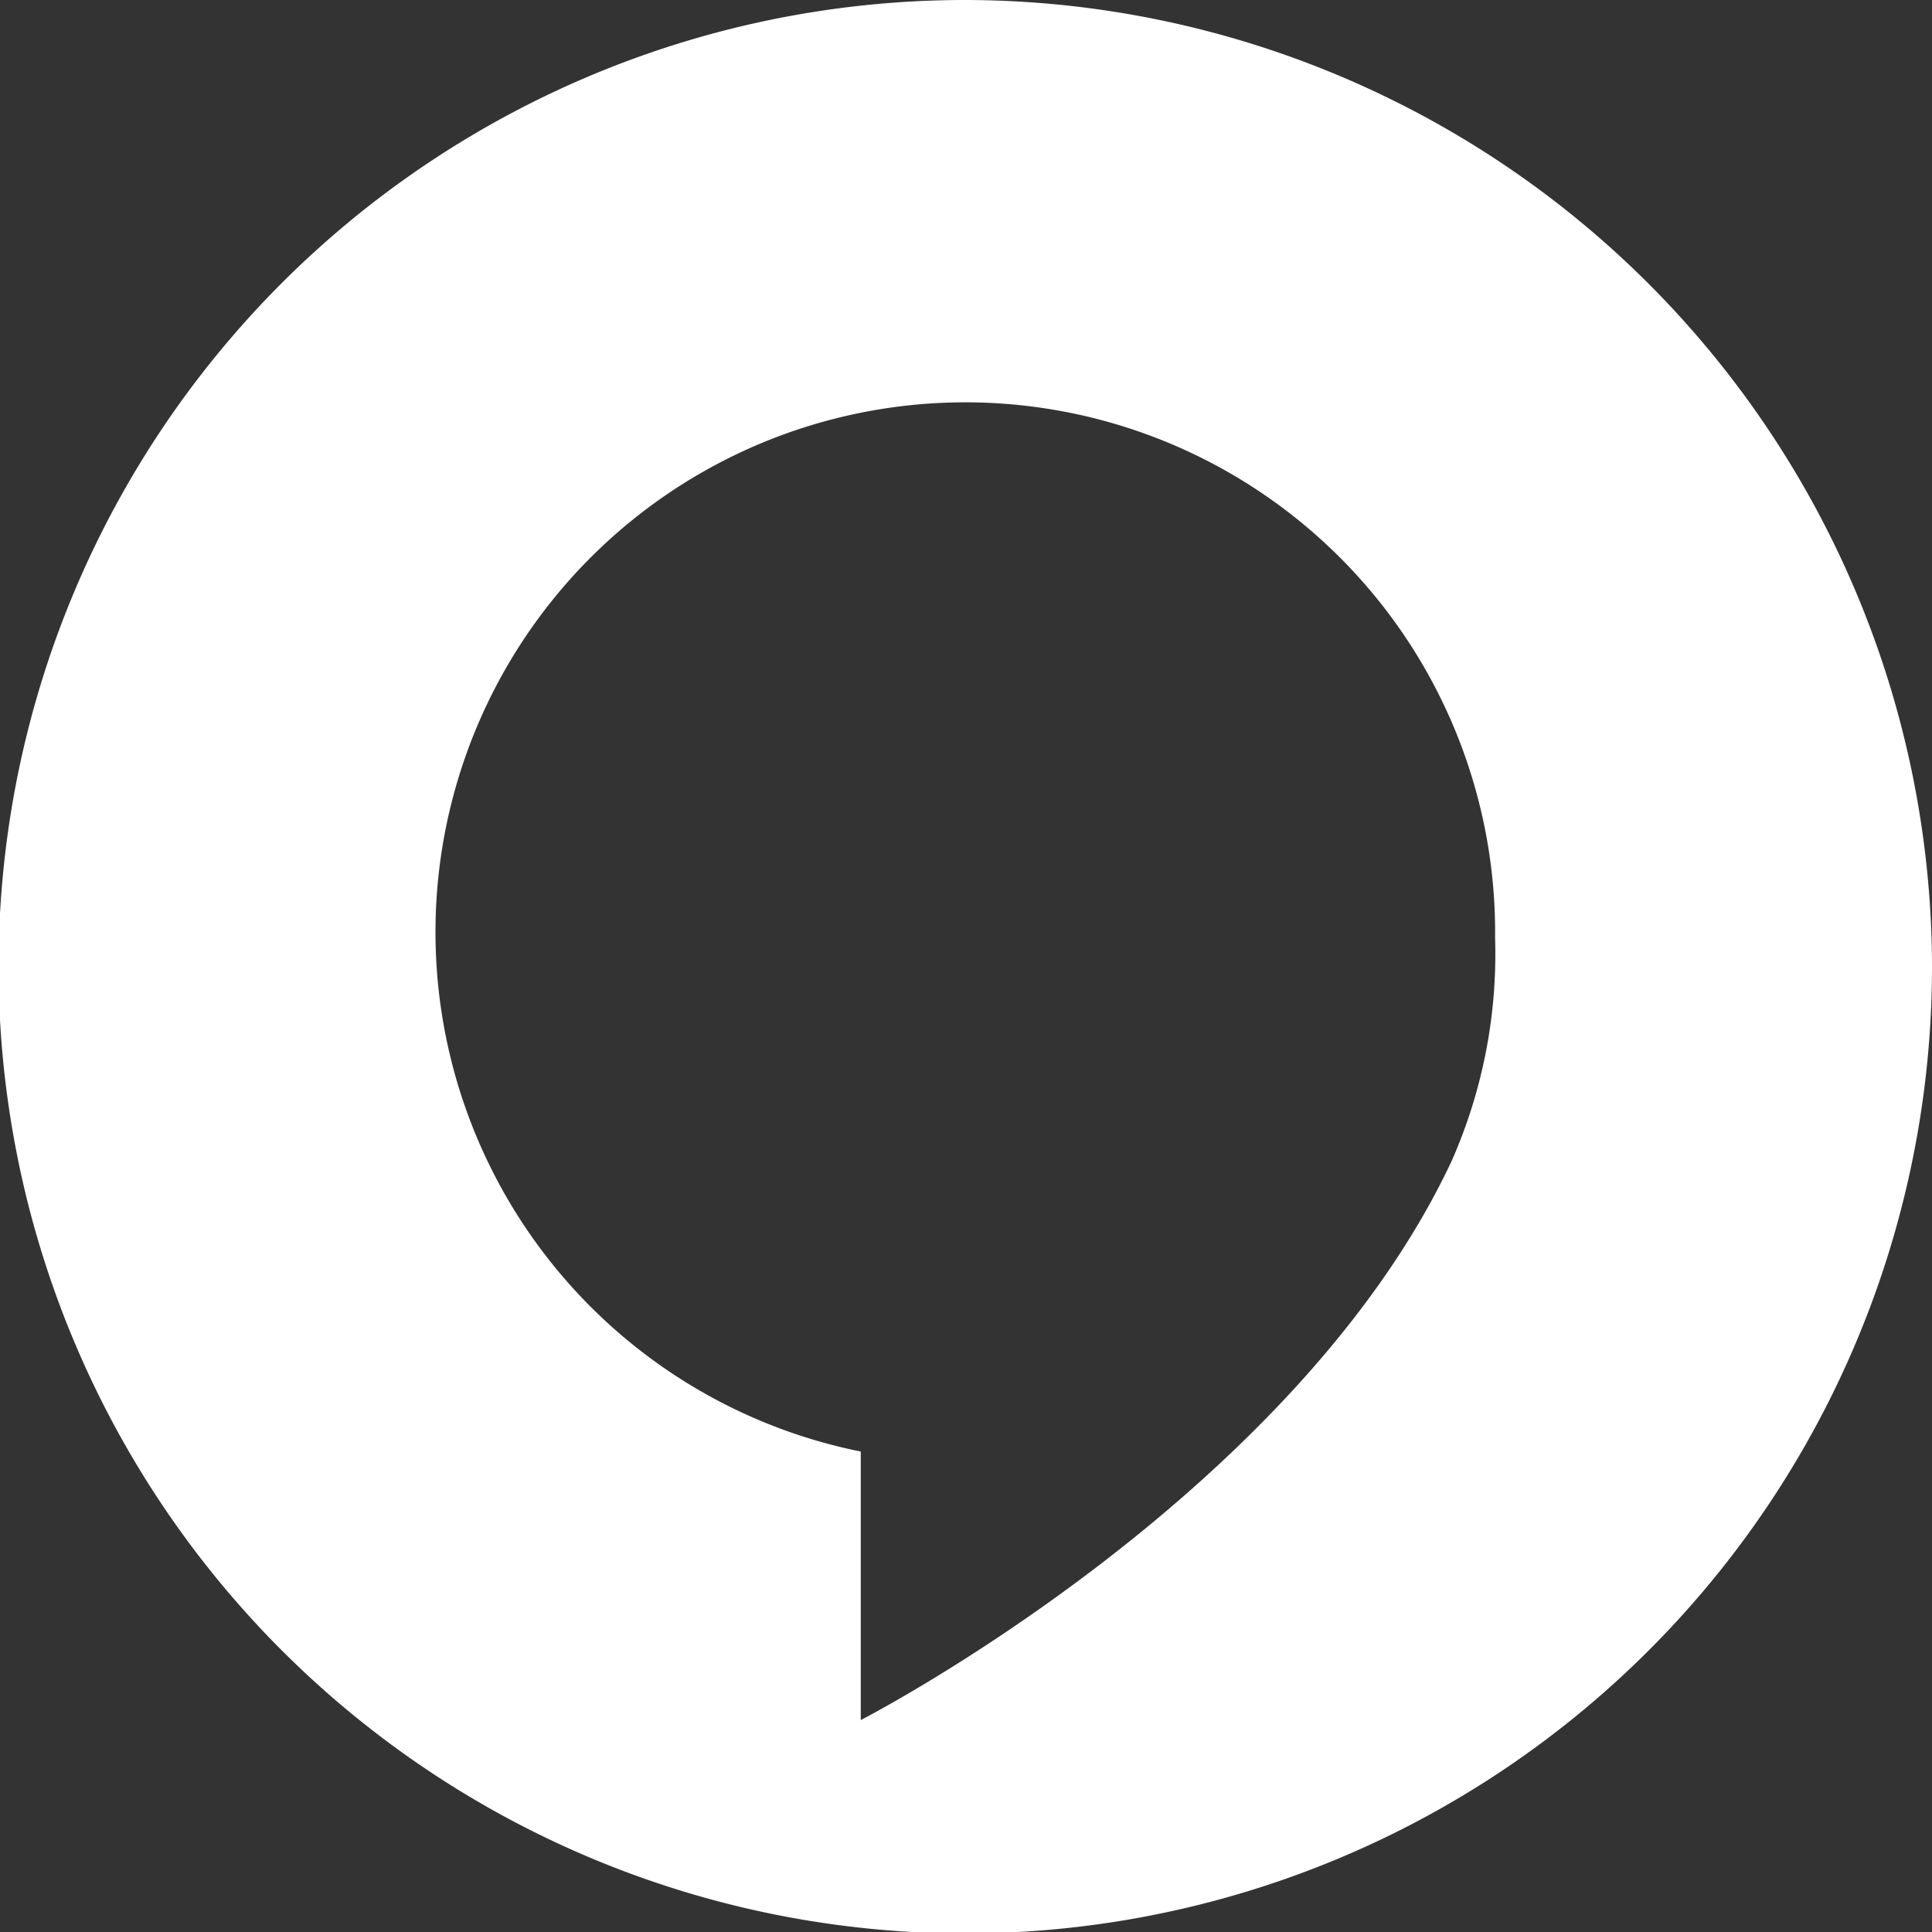 <svg xmlns="http://www.w3.org/2000/svg" viewBox="0 0 13.31 13.31"><rect x="0" y="0" width="13.31" height="13.31" fill="#333333" stroke="none"/><defs><style>.cls-1{fill:#fff;}</style></defs><g id="图层_2" data-name="图层 2"><g id="图层_1-2" data-name="图层 1"><path class="cls-1" d="M6.66,0a6.66,6.66,0,1,0,6.65,6.66A6.67,6.67,0,0,0,6.66,0ZM10,8S10,8,10,8c-1.09,2.32-4.07,3.85-4.07,3.85V10A3.65,3.65,0,1,1,10.3,6.46,3.53,3.53,0,0,1,10,8Z"/></g></g></svg>